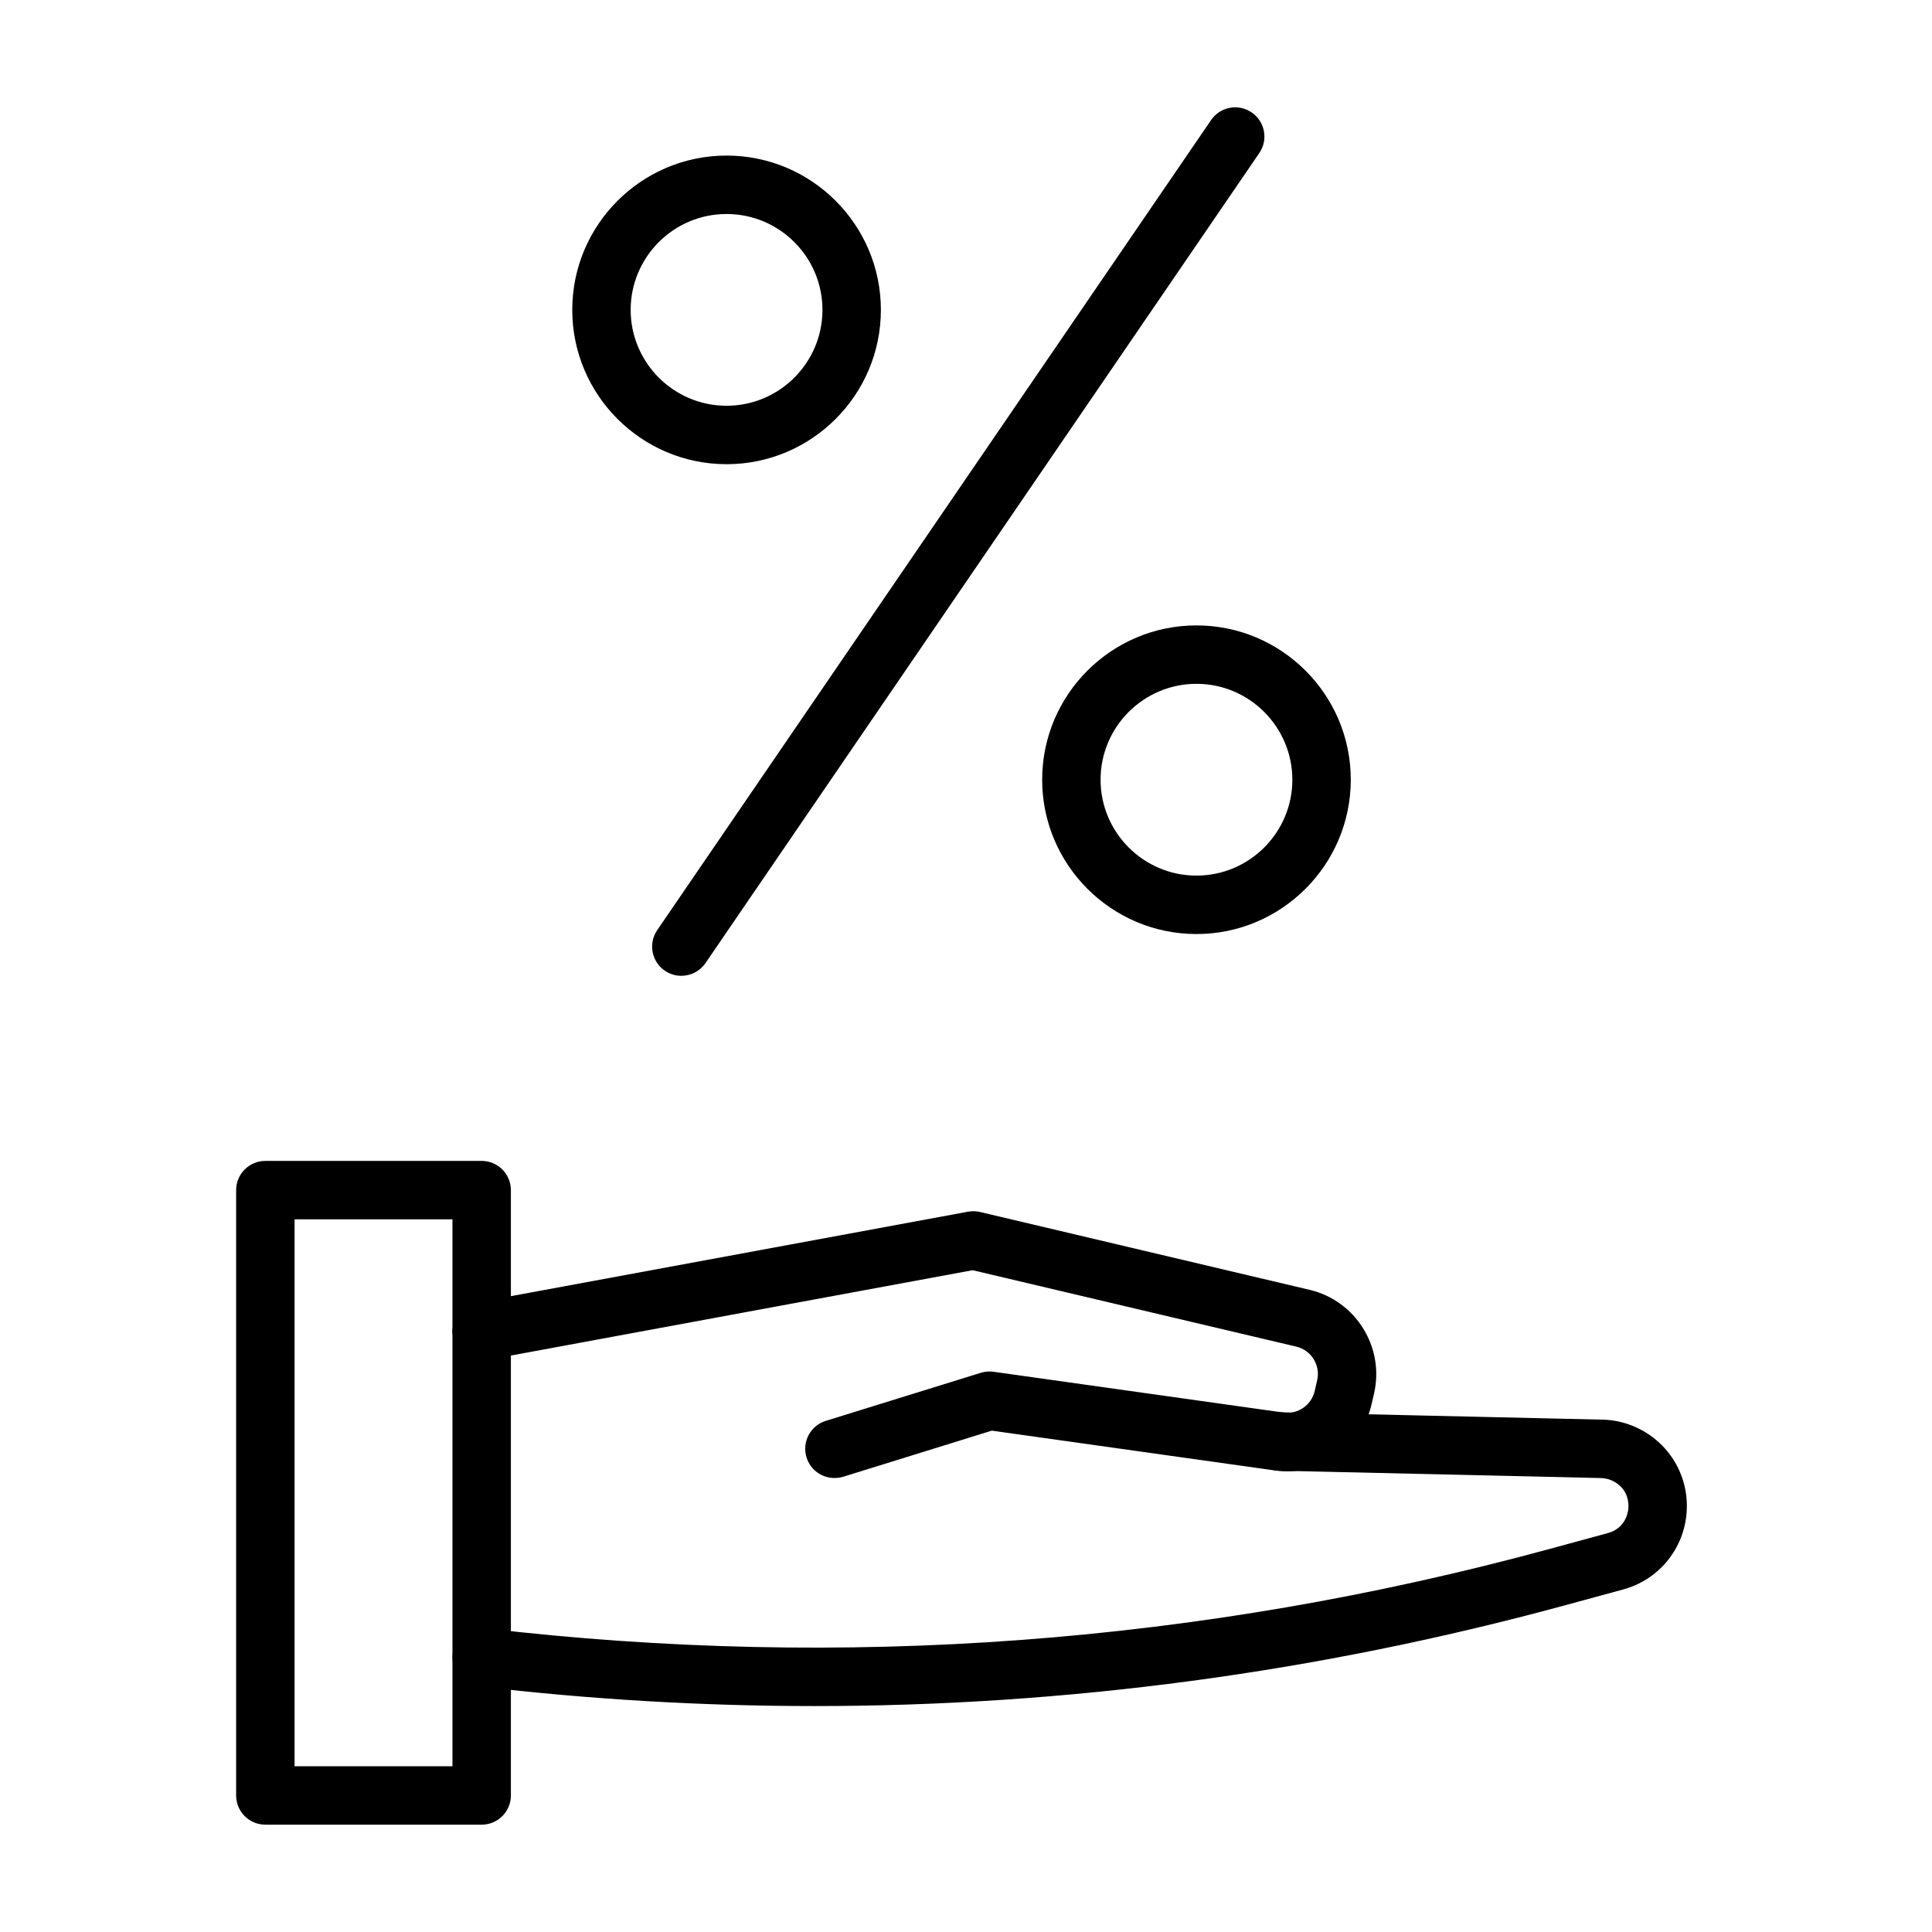 <svg height='100px' width='100px'  xmlns="http://www.w3.org/2000/svg" viewBox="0 0 90 90" fill="none" x="0px" y="0px"><path d="M22.438 85H12.361C11.609 85 11 84.391 11 83.639V55.441C11 54.689 11.609 54.08 12.361 54.08H22.438C23.19 54.08 23.799 54.689 23.799 55.441V83.639C23.799 84.391 23.19 85 22.438 85ZM13.722 82.278H21.077V56.802H13.722V82.278Z" fill="black"></path><path d="M38.871 68.851C38.29 68.851 37.753 68.477 37.571 67.893C37.349 67.175 37.749 66.412 38.467 66.19L45.688 63.951C45.88 63.892 46.081 63.874 46.281 63.902L59.788 65.802C60.456 65.897 61.094 65.455 61.244 64.798L61.36 64.291C61.518 63.593 61.081 62.894 60.386 62.731L45.309 59.171L22.683 63.353C21.943 63.488 21.233 63 21.098 62.262C20.963 61.523 21.451 60.813 22.189 60.678L45.096 56.445C45.282 56.411 45.472 56.416 45.656 56.46L61.009 60.086C63.152 60.591 64.5 62.75 64.012 64.899L63.895 65.406C63.435 67.433 61.461 68.791 59.407 68.502L46.201 66.645L39.27 68.796C39.141 68.832 39.006 68.851 38.871 68.851Z" fill="black"></path><path d="M37.938 79.475C32.727 79.475 27.503 79.168 22.28 78.554C21.534 78.465 21 77.789 21.088 77.043C21.177 76.297 21.853 75.762 22.599 75.851C39.277 77.812 55.951 76.572 72.156 72.164L74.896 71.418C75.689 71.203 75.828 70.514 75.852 70.307C75.875 70.1 75.896 69.398 75.173 69.009C74.983 68.908 74.77 68.853 74.554 68.853L59.571 68.51C58.818 68.493 58.225 67.87 58.242 67.118C58.258 66.366 58.892 65.749 59.632 65.789L74.584 66.131H74.586C75.22 66.131 75.879 66.298 76.462 66.613C77.92 67.399 78.742 68.971 78.554 70.617C78.366 72.263 77.21 73.609 75.611 74.044L72.87 74.79C61.403 77.907 49.705 79.475 37.938 79.475Z" fill="black"></path><path d="M33.846 21.624C29.882 21.624 26.658 18.4 26.658 14.435C26.658 10.472 29.882 7.247 33.846 7.247C37.811 7.247 41.035 10.472 41.035 14.435C41.035 18.4 37.811 21.624 33.846 21.624ZM33.846 9.969C31.383 9.969 29.379 11.972 29.379 14.435C29.379 16.897 31.383 18.902 33.846 18.902C36.308 18.902 38.313 16.899 38.313 14.435C38.313 11.972 36.31 9.969 33.846 9.969Z" fill="black"></path><path d="M55.736 43.511C51.772 43.511 48.548 40.286 48.548 36.322C48.548 32.358 51.772 29.134 55.736 29.134C59.7 29.134 62.925 32.358 62.925 36.322C62.923 40.286 59.698 43.511 55.736 43.511ZM55.736 31.855C53.273 31.855 51.269 33.859 51.269 36.322C51.269 38.784 53.273 40.789 55.736 40.789C58.198 40.789 60.203 38.786 60.203 36.322C60.201 33.861 58.198 31.855 55.736 31.855Z" fill="black"></path><path d="M31.738 45.457C31.474 45.457 31.206 45.381 30.972 45.221C30.351 44.796 30.192 43.949 30.616 43.329L56.417 5.593C56.841 4.972 57.686 4.813 58.308 5.238C58.929 5.663 59.088 6.51 58.663 7.129L32.863 44.866C32.599 45.25 32.172 45.457 31.738 45.457Z" fill="black"></path></svg>